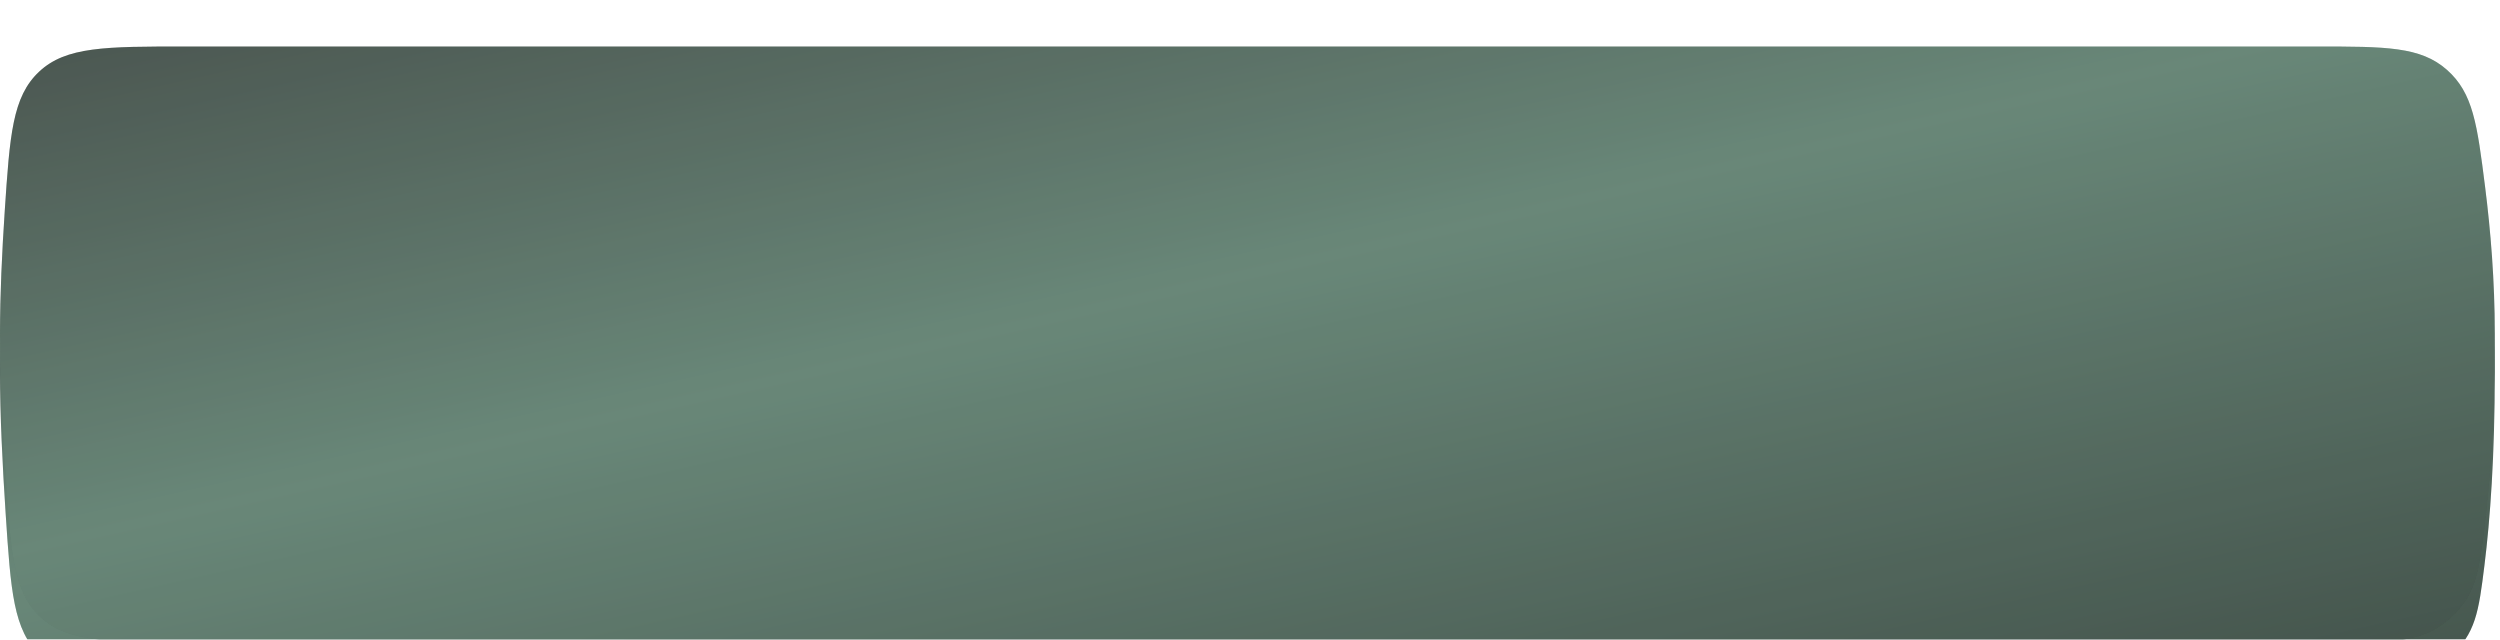 <?xml version="1.0" encoding="UTF-8"?> <svg xmlns="http://www.w3.org/2000/svg" width="215" height="55" viewBox="0 0 215 55" fill="none"><g filter="url(#filter0_i_1198_30)"><path d="M0.407 17.459C0.845 10.9 1.065 7.62 3.371 5.463C5.678 3.305 9.089 3.305 15.911 3.305H199.203C205.175 3.305 208.162 3.305 210.429 5.304C212.696 7.302 213.038 9.999 213.72 15.392C214.192 19.121 214.551 23.449 214.551 27.985C214.551 35.194 214.159 40.644 213.656 44.669C213.169 48.564 212.925 50.511 210.657 52.513C208.388 54.516 206.054 54.516 201.386 54.516H16.104C9.209 54.516 5.762 54.516 3.455 52.356C1.148 50.197 0.927 46.852 0.485 40.161C0.211 36.025 2.12267e-06 31.645 0 27.985C-1.91739e-06 24.678 0.172 20.973 0.407 17.459Z" fill="url(#paint0_linear_1198_30)"></path><path d="M0.407 17.459C0.845 10.9 1.065 7.62 3.371 5.463C5.678 3.305 9.089 3.305 15.911 3.305H199.203C205.175 3.305 208.162 3.305 210.429 5.304C212.696 7.302 213.038 9.999 213.72 15.392C214.192 19.121 214.551 23.449 214.551 27.985C214.551 35.194 214.159 40.644 213.656 44.669C213.169 48.564 212.925 50.511 210.657 52.513C208.388 54.516 206.054 54.516 201.386 54.516H16.104C9.209 54.516 5.762 54.516 3.455 52.356C1.148 50.197 0.927 46.852 0.485 40.161C0.211 36.025 2.12267e-06 31.645 0 27.985C-1.91739e-06 24.678 0.172 20.973 0.407 17.459Z" fill="white" fill-opacity="0.17"></path></g><g filter="url(#filter1_i_1198_30)"><path d="M0.407 14.153C0.845 7.595 1.065 4.315 3.371 2.158C5.678 0 9.089 0 15.911 0H199.203C205.175 0 208.162 0 210.429 1.998C212.696 3.997 213.038 6.694 213.72 12.086C214.192 15.816 214.551 20.144 214.551 24.68C214.551 31.889 214.159 37.339 213.656 41.364C213.169 45.259 212.925 47.206 210.657 49.208C208.388 51.211 206.054 51.211 201.386 51.211H16.104C9.209 51.211 5.762 51.211 3.455 49.051C1.148 46.892 0.927 43.547 0.485 36.856C0.211 32.72 2.12267e-06 28.34 0 24.68C-1.91739e-06 21.373 0.172 17.668 0.407 14.153Z" fill="url(#paint1_linear_1198_30)"></path><path d="M0.407 14.153C0.845 7.595 1.065 4.315 3.371 2.158C5.678 0 9.089 0 15.911 0H199.203C205.175 0 208.162 0 210.429 1.998C212.696 3.997 213.038 6.694 213.72 12.086C214.192 15.816 214.551 20.144 214.551 24.68C214.551 31.889 214.159 37.339 213.656 41.364C213.169 45.259 212.925 47.206 210.657 49.208C208.388 51.211 206.054 51.211 201.386 51.211H16.104C9.209 51.211 5.762 51.211 3.455 49.051C1.148 46.892 0.927 43.547 0.485 36.856C0.211 32.72 2.12267e-06 28.34 0 24.68C-1.91739e-06 21.373 0.172 17.668 0.407 14.153Z" fill="white" fill-opacity="0.17"></path></g><defs><filter id="filter0_i_1198_30" x="0" y="3.305" width="214.552" height="55.211" filterUnits="userSpaceOnUse" color-interpolation-filters="sRGB"><feFlood flood-opacity="0" result="BackgroundImageFix"></feFlood><feBlend mode="normal" in="SourceGraphic" in2="BackgroundImageFix" result="shape"></feBlend><feColorMatrix in="SourceAlpha" type="matrix" values="0 0 0 0 0 0 0 0 0 0 0 0 0 0 0 0 0 0 127 0" result="hardAlpha"></feColorMatrix><feOffset dy="4"></feOffset><feGaussianBlur stdDeviation="5"></feGaussianBlur><feComposite in2="hardAlpha" operator="arithmetic" k2="-1" k3="1"></feComposite><feColorMatrix type="matrix" values="0 0 0 0 1 0 0 0 0 1 0 0 0 0 1 0 0 0 0.64 0"></feColorMatrix><feBlend mode="normal" in2="shape" result="effect1_innerShadow_1198_30"></feBlend></filter><filter id="filter1_i_1198_30" x="0" y="0" width="214.552" height="55.211" filterUnits="userSpaceOnUse" color-interpolation-filters="sRGB"><feFlood flood-opacity="0" result="BackgroundImageFix"></feFlood><feBlend mode="normal" in="SourceGraphic" in2="BackgroundImageFix" result="shape"></feBlend><feColorMatrix in="SourceAlpha" type="matrix" values="0 0 0 0 0 0 0 0 0 0 0 0 0 0 0 0 0 0 127 0" result="hardAlpha"></feColorMatrix><feOffset dy="4"></feOffset><feGaussianBlur stdDeviation="5"></feGaussianBlur><feComposite in2="hardAlpha" operator="arithmetic" k2="-1" k3="1"></feComposite><feColorMatrix type="matrix" values="0 0 0 0 1 0 0 0 0 1 0 0 0 0 1 0 0 0 0.64 0"></feColorMatrix><feBlend mode="normal" in2="shape" result="effect1_innerShadow_1198_30"></feBlend></filter><linearGradient id="paint0_linear_1198_30" x1="127.818" y1="-31.734" x2="152.204" y2="76.876" gradientUnits="userSpaceOnUse"><stop stop-color="#212B26"></stop><stop offset="0.438" stop-color="#4A6F5D"></stop><stop offset="1" stop-color="#182820"></stop></linearGradient><linearGradient id="paint1_linear_1198_30" x1="127.818" y1="-35.039" x2="152.204" y2="73.571" gradientUnits="userSpaceOnUse"><stop stop-color="#212B26"></stop><stop offset="0.438" stop-color="#4A6F5D"></stop><stop offset="1" stop-color="#182820"></stop></linearGradient></defs></svg> 